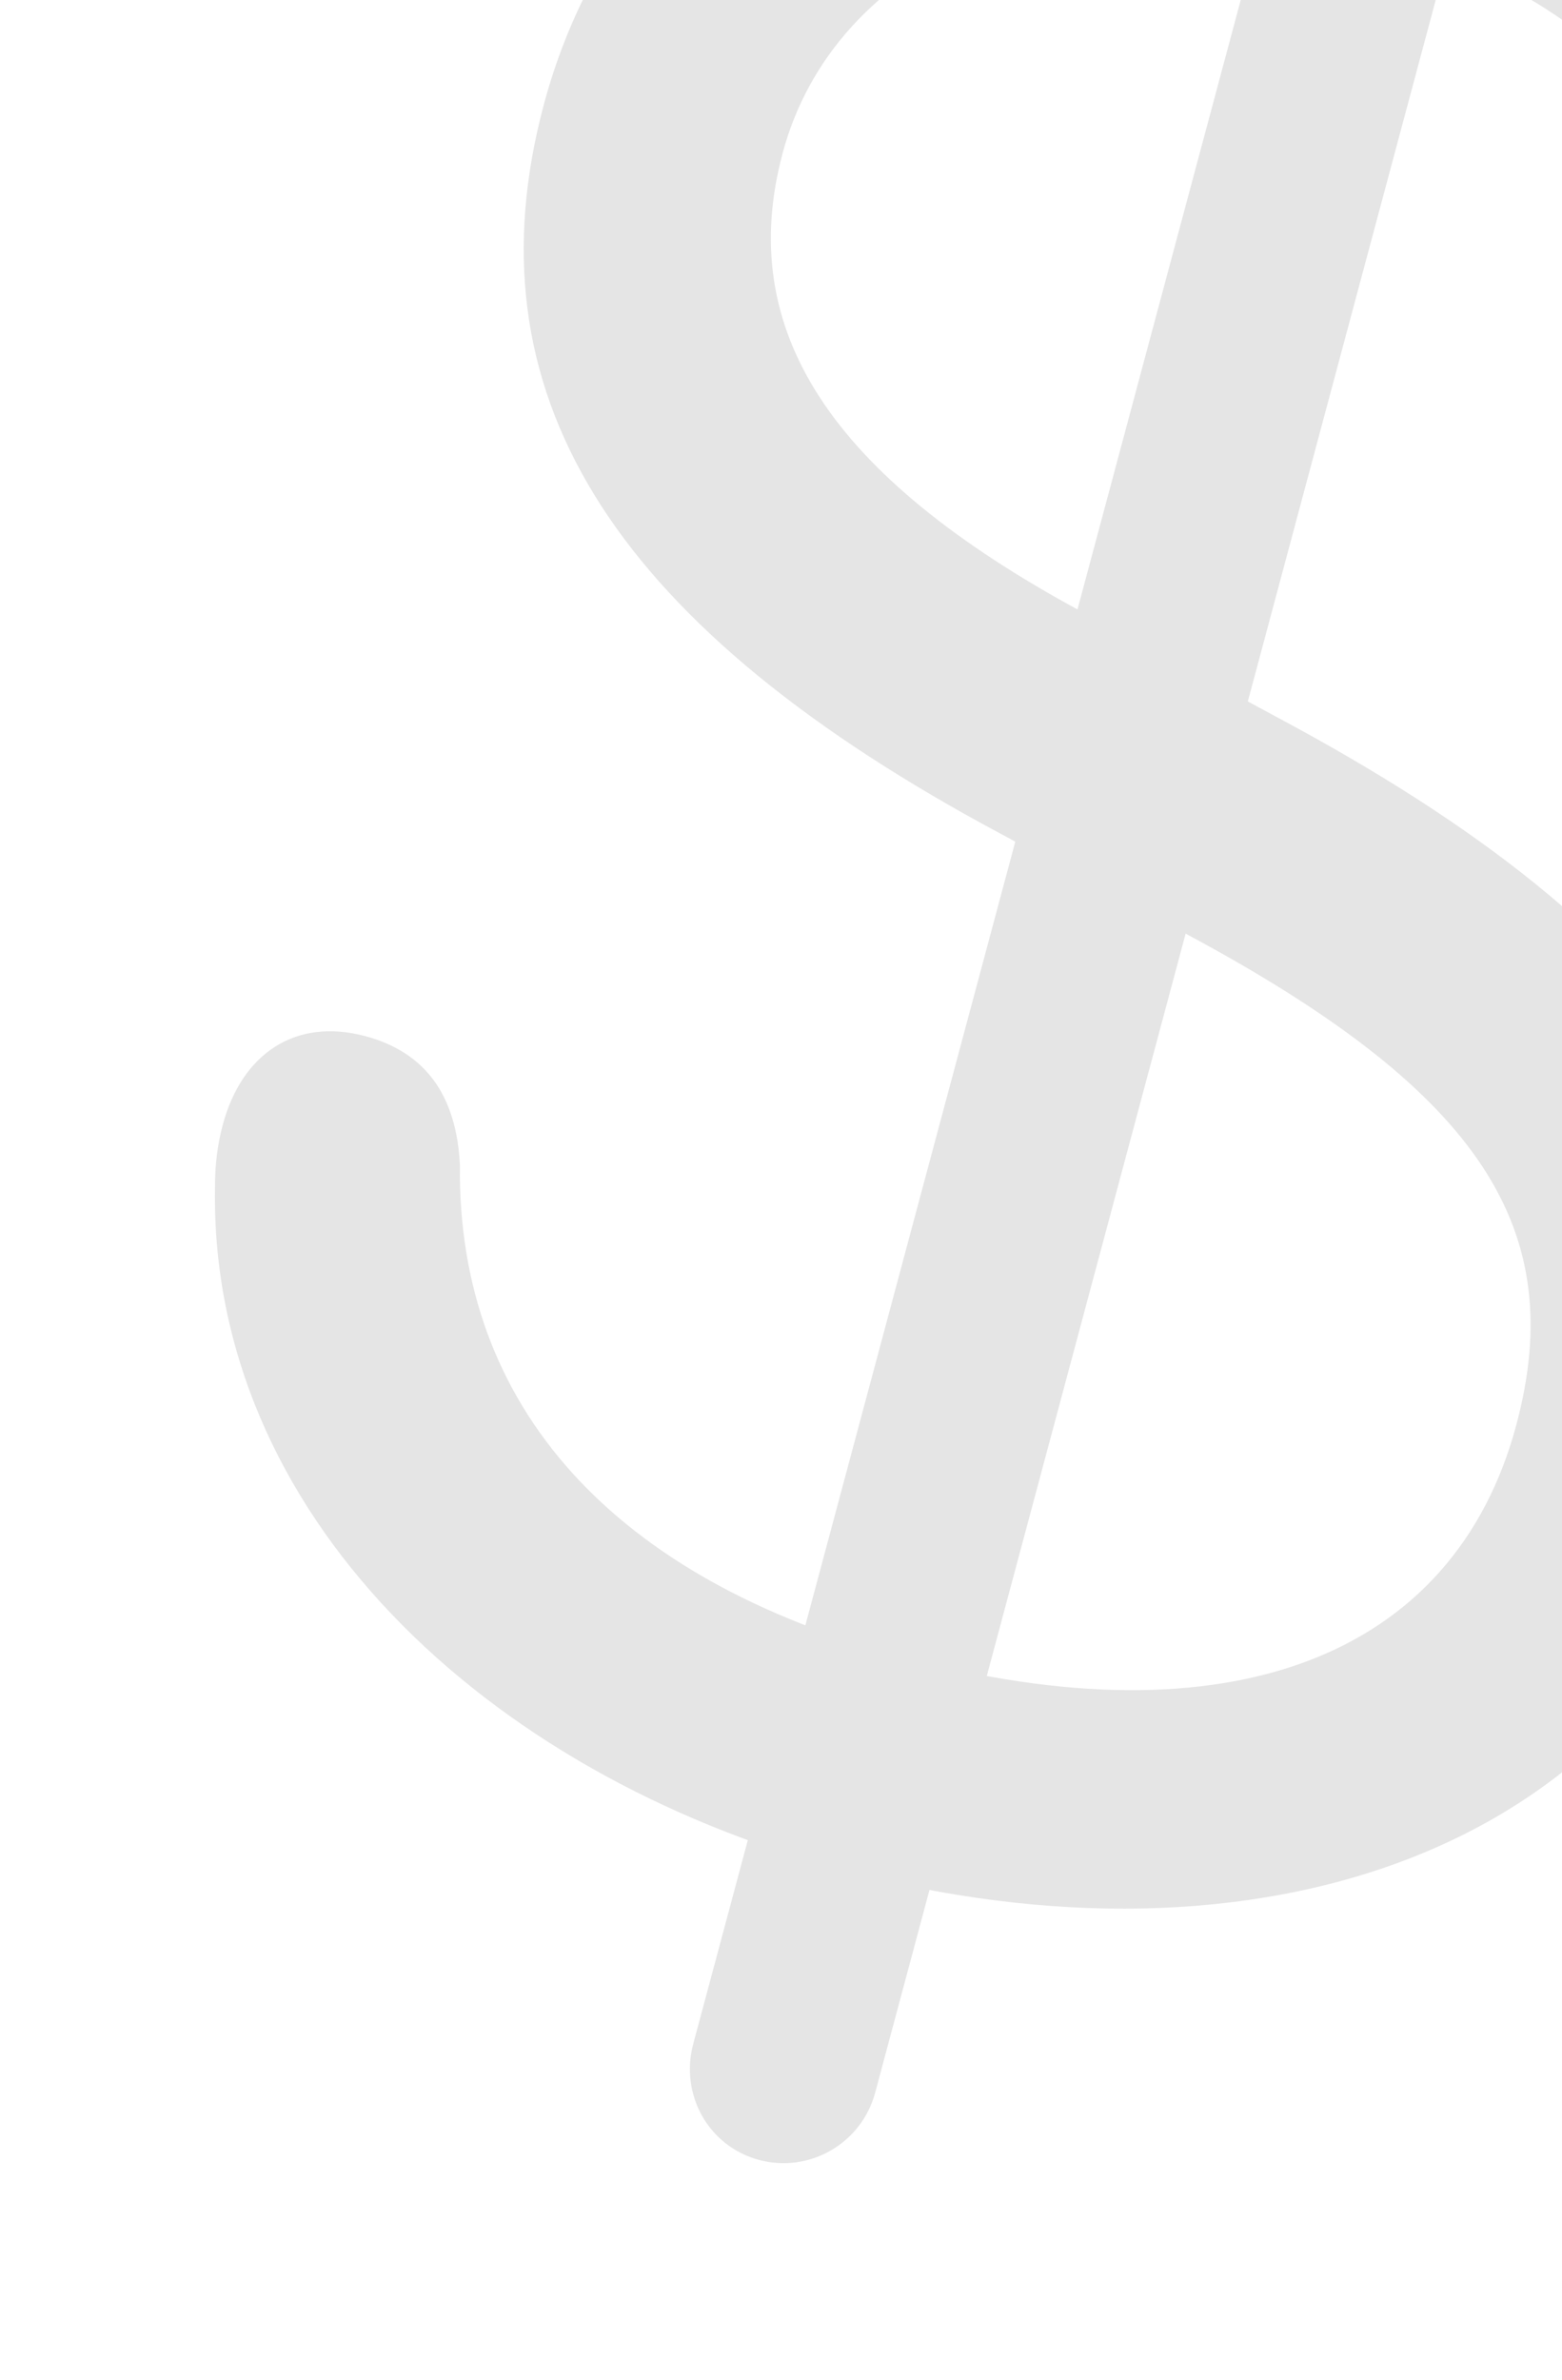<svg width="86" height="131" viewBox="0 0 86 131" fill="none" xmlns="http://www.w3.org/2000/svg">
<path d="M46.418 102.938C68.838 108.945 90.947 102.32 96.669 80.965C101.072 64.532 93.212 51.945 71.311 40.016L59.51 33.645C45.663 26.155 40.488 18.138 43.091 8.425C45.889 -2.02 58.18 -8.353 74.962 -3.856C88.693 -0.177 96.383 8.8 96.84 21.686C96.975 25.43 98.749 27.83 102.066 28.719C105.98 29.768 108.846 27.826 109.879 23.968C110.165 22.903 110.335 21.737 110.325 20.45C110.462 4.016 97.685 -10.388 78.117 -15.632C55.033 -21.817 35.022 -13.203 29.942 5.757C25.735 21.457 33.445 34.076 54.222 45.419L66.024 51.79C81.471 60.208 86.372 67.653 83.484 78.43C80.044 91.27 67.549 95.979 49.705 91.198C33.785 86.932 25.172 77.423 25.321 64.129C25.138 60.301 23.43 57.918 20.114 57.03C16.266 55.999 13.316 57.989 12.264 61.914C11.997 62.912 11.826 64.078 11.837 65.365C11.542 83.183 26.518 97.606 46.418 102.938ZM41.79 118.882C44.576 119.628 47.437 117.971 48.186 115.177L85.727 -24.93C86.476 -27.724 84.809 -30.524 82.023 -31.27C79.237 -32.017 76.46 -30.408 75.711 -27.614L38.169 112.493C37.421 115.287 39.004 118.135 41.79 118.882Z" fill="#E5E5E5"/>
</svg>
